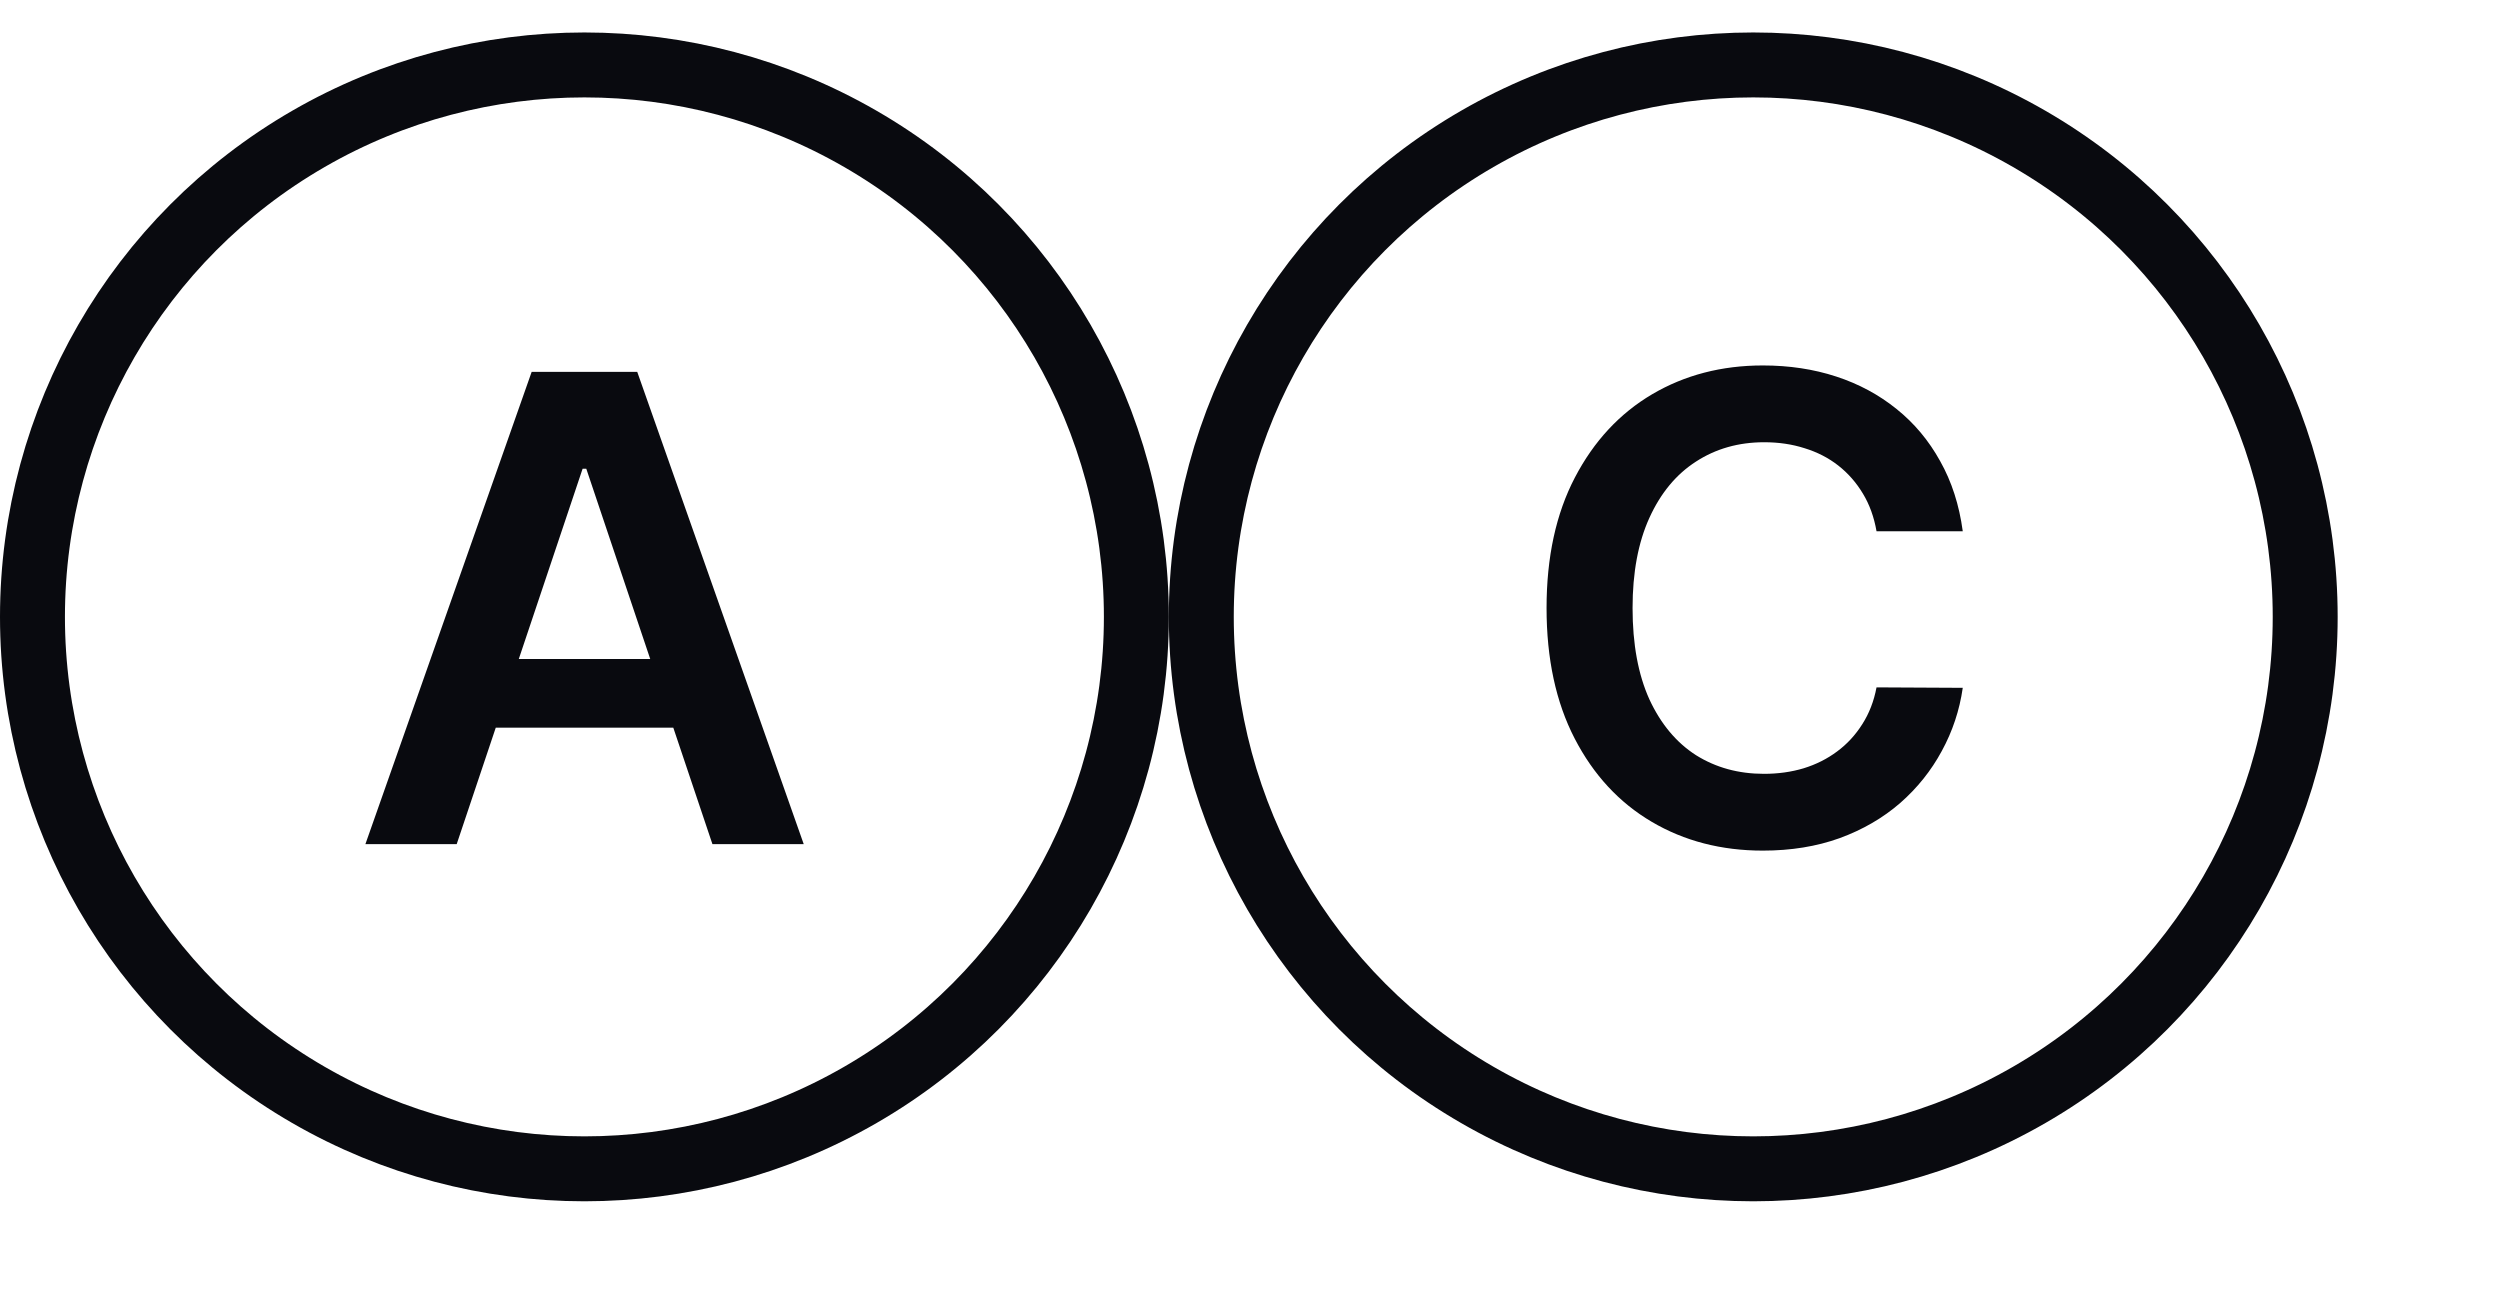 <svg width="77" height="40" viewBox="0 0 77 40" fill="none" xmlns="http://www.w3.org/2000/svg">
<circle cx="18" cy="19" r="17" stroke="#090A0F" stroke-width="2"/>
<circle cx="54" cy="19" r="17" stroke="#090A0F" stroke-width="2"/>
<path d="M14.066 26H11.254L16.375 11.454H19.627L24.755 26H21.943L18.058 14.438H17.944L14.066 26ZM14.159 20.297H21.829V22.413H14.159V20.297Z" fill="#090A0F"/>
<path d="M60.453 16.362H57.797C57.721 15.927 57.582 15.541 57.378 15.204C57.174 14.864 56.921 14.575 56.618 14.338C56.315 14.101 55.969 13.924 55.581 13.805C55.198 13.682 54.783 13.621 54.338 13.621C53.547 13.621 52.847 13.82 52.236 14.217C51.625 14.61 51.147 15.188 50.801 15.95C50.456 16.708 50.283 17.634 50.283 18.727C50.283 19.84 50.456 20.777 50.801 21.54C51.152 22.297 51.63 22.87 52.236 23.259C52.847 23.642 53.545 23.834 54.331 23.834C54.767 23.834 55.174 23.777 55.553 23.663C55.936 23.545 56.279 23.372 56.583 23.145C56.89 22.918 57.148 22.638 57.357 22.307C57.57 21.975 57.717 21.597 57.797 21.171L60.453 21.185C60.354 21.876 60.138 22.525 59.807 23.131C59.48 23.737 59.052 24.272 58.522 24.736C57.991 25.195 57.371 25.555 56.661 25.815C55.95 26.071 55.162 26.199 54.296 26.199C53.017 26.199 51.876 25.903 50.872 25.311C49.868 24.719 49.078 23.865 48.5 22.747C47.922 21.63 47.634 20.29 47.634 18.727C47.634 17.16 47.925 15.82 48.507 14.707C49.09 13.59 49.883 12.735 50.886 12.143C51.89 11.552 53.027 11.256 54.296 11.256C55.105 11.256 55.858 11.369 56.554 11.597C57.25 11.824 57.87 12.158 58.415 12.598C58.959 13.034 59.407 13.569 59.757 14.203C60.112 14.833 60.344 15.553 60.453 16.362Z" fill="#090A0F"/>
</svg>
